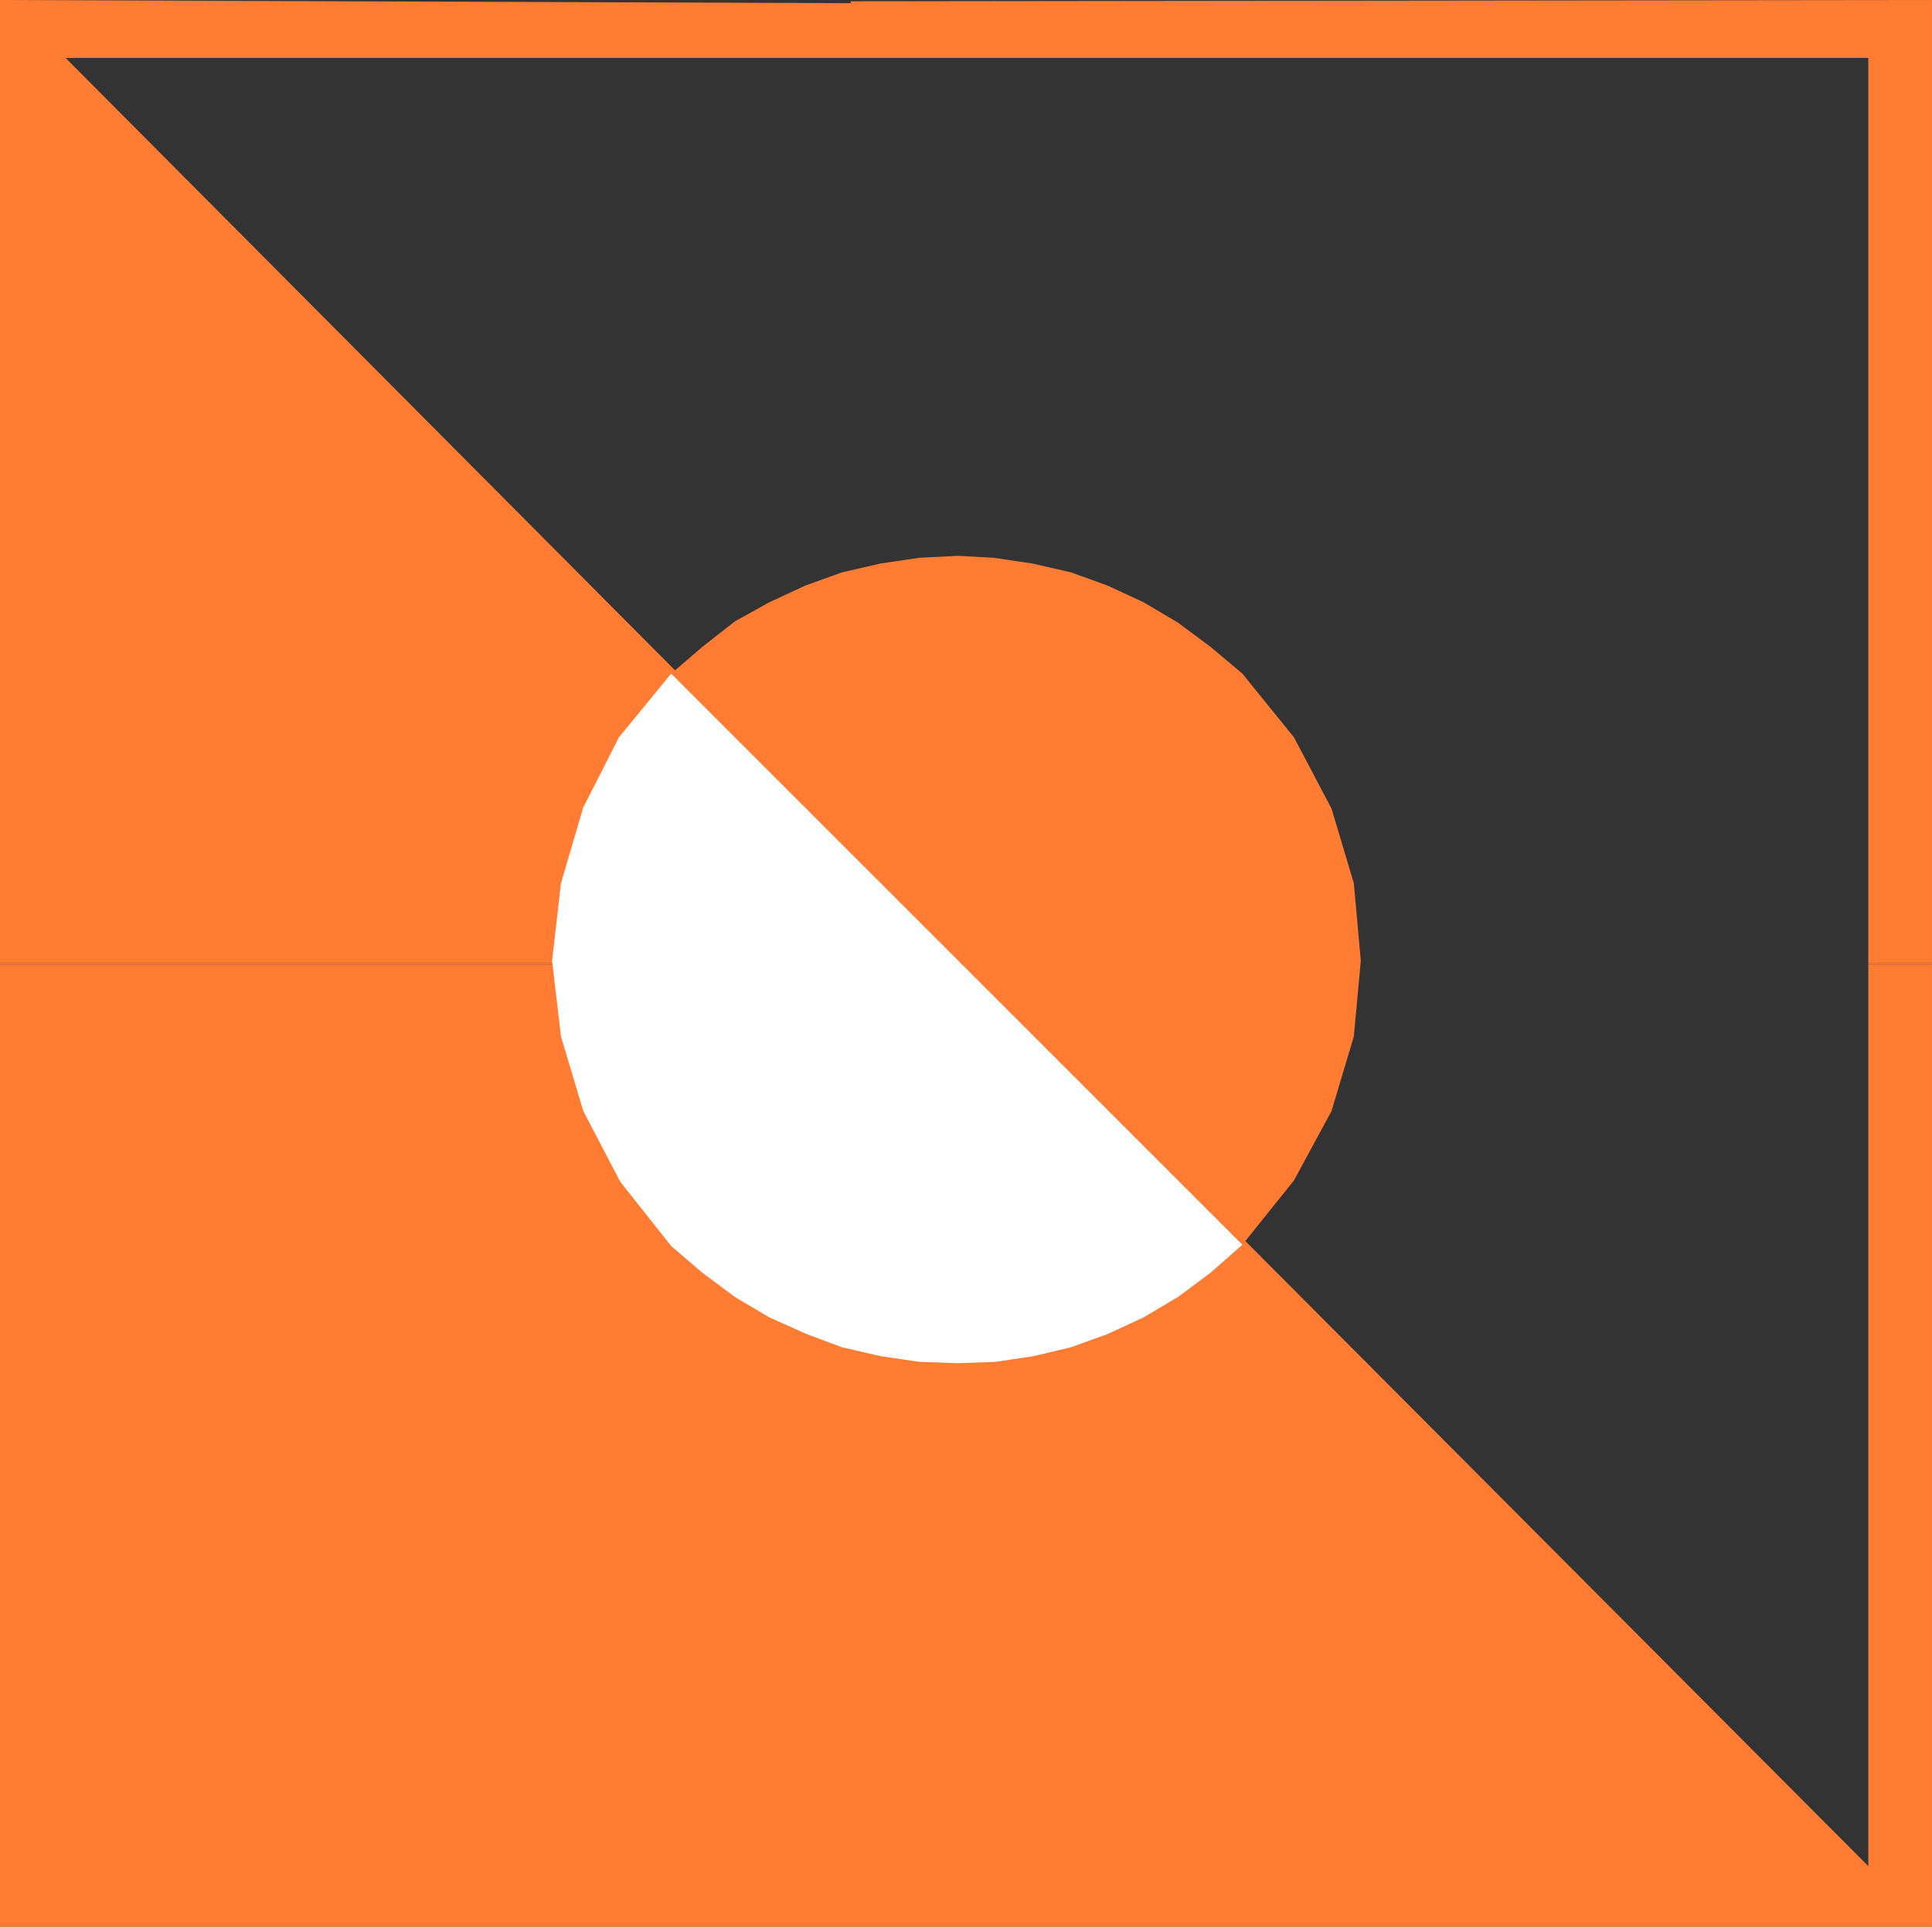 <?xml version="1.0" encoding="UTF-8" standalone="no"?>
<svg
   version="1.0"
   width="129.724mm"
   height="129.388mm"
   id="svg6"
   sodipodi:docname="Shape 585.wmf"
   xmlns:inkscape="http://www.inkscape.org/namespaces/inkscape"
   xmlns:sodipodi="http://sodipodi.sourceforge.net/DTD/sodipodi-0.dtd"
   xmlns="http://www.w3.org/2000/svg"
   xmlns:svg="http://www.w3.org/2000/svg">
  <rect width="100%" height="100%" fill="#333333" stroke="none"/>
  <sodipodi:namedview
     id="namedview6"
     pagecolor="#ffffff"
     bordercolor="#000000"
     borderopacity="0.25"
     inkscape:showpageshadow="2"
     inkscape:pageopacity="0.0"
     inkscape:pagecheckerboard="0"
     inkscape:deskcolor="#d1d1d1"
     inkscape:document-units="mm" />
  <defs
     id="defs1">
    <pattern
       id="WMFhbasepattern"
       patternUnits="userSpaceOnUse"
       width="6"
       height="6"
       x="0"
       y="0" />
  </defs>
  <path
     style="fill:#ff7c32;fill-opacity:1;fill-rule:evenodd;stroke:none"
     d="M 0,244.513 V 0 L 215.897,0.808 V 0.323 L 490.294,0 V 244.513 H 474.134 V 14.706 H 16.645 L 245.309,244.513 Z"
     id="path1" />
  <path
     style="fill:#ff7c32;fill-opacity:1;fill-rule:evenodd;stroke:none"
     d="m 0,244.836 v -0.323 h 245.309 l 0.808,0.323 z"
     id="path2" />
  <path
     style="fill:#ff7c32;fill-opacity:1;fill-rule:evenodd;stroke:none"
     d="m 474.134,244.836 v -0.323 h 16.16 v 0.323 z"
     id="path3" />
  <path
     style="fill:#ff7c32;fill-opacity:1;fill-rule:evenodd;stroke:none"
     d="M 0,244.836 V 489.027 H 490.294 V 244.836 H 474.134 V 473.674 L 246.117,244.836 Z"
     id="path4" />
  <path
     style="fill:#ff7c32;fill-opacity:1;fill-rule:evenodd;stroke:none"
     d="m 170.326,170.982 7.918,-6.788 8.242,-6.464 8.726,-4.848 9.05,-4.202 9.373,-3.394 9.858,-2.263 9.858,-1.454 9.696,-0.485 9.05,0.485 9.858,1.454 9.858,2.263 9.373,3.394 9.05,4.202 8.726,5.171 8.242,6.141 8.08,6.788 13.09,16.161 9.534,18.1 5.656,18.908 1.778,19.716 -1.778,19.231 -5.656,18.908 -9.534,17.615 -13.09,16.322 z"
     id="path5" />
  <path
     style="fill:#ffffff;fill-opacity:1;fill-rule:evenodd;stroke:none"
     d="m 170.326,170.982 144.955,144.963 -8.08,7.111 -8.242,6.141 -8.726,5.171 -9.05,4.202 -9.373,3.394 -9.534,2.263 -9.696,1.454 -9.534,0.323 -9.696,-0.323 -9.858,-1.454 -9.858,-2.263 -9.05,-3.394 -9.373,-4.202 -8.726,-5.171 -8.242,-6.141 -7.918,-6.788 -12.928,-16.322 -9.373,-17.939 -5.656,-18.908 -2.262,-19.231 2.262,-19.716 5.656,-19.231 9.05,-17.777 z"
     id="path6" />
</svg>
